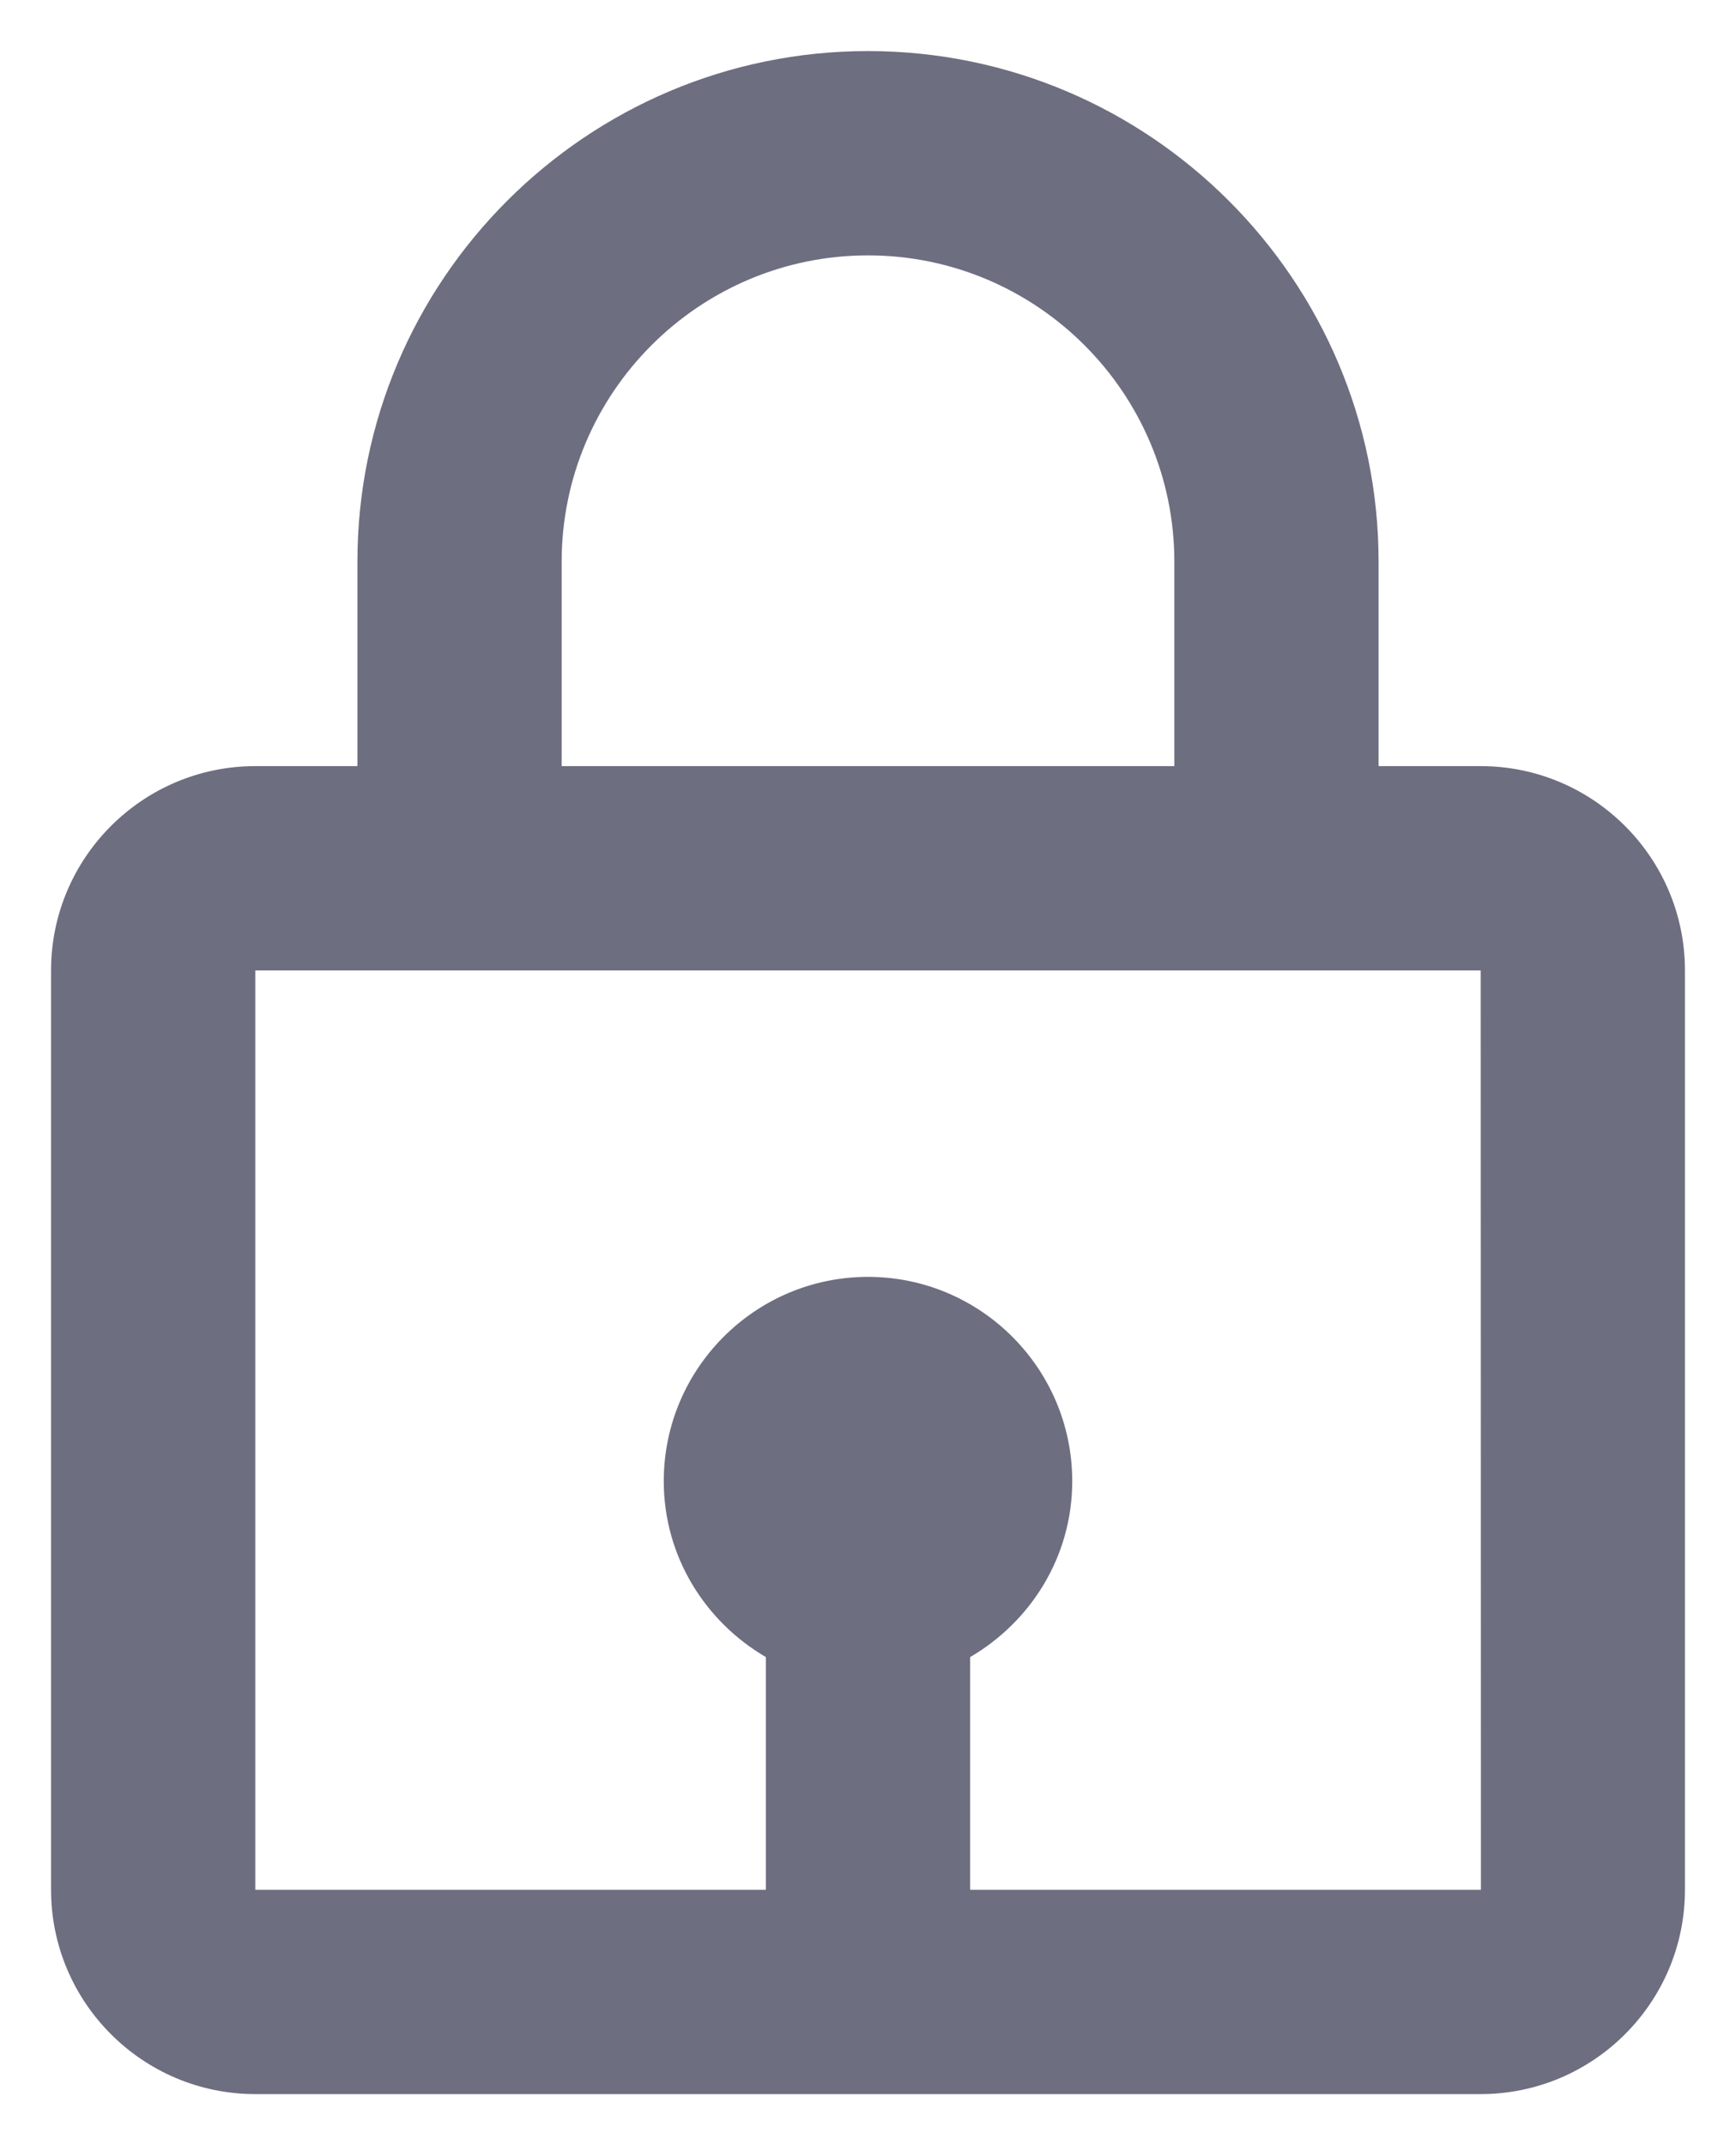 <svg xmlns="http://www.w3.org/2000/svg" width="17" height="21" viewBox="0 0 17 21" fill="none"><path d="M8.5 0.5C5.743 0.5 3.5 2.743 3.5 5.5V7.5H2.5C1.397 7.5 0.5 8.397 0.5 9.5V18.5C0.5 19.603 1.397 20.5 2.5 20.5H14.5C15.603 20.5 16.5 19.603 16.5 18.5V9.5C16.5 8.397 15.603 7.5 14.5 7.5H13.5V5.5C13.5 2.743 11.257 0.5 8.5 0.5ZM5.5 5.5C5.5 3.846 6.846 2.5 8.5 2.5C10.154 2.5 11.5 3.846 11.5 5.5V7.5H5.5V5.5ZM14.502 18.5H9.5V16.222C10.095 15.875 10.5 15.237 10.5 14.5C10.5 13.397 9.603 12.5 8.5 12.5C7.397 12.5 6.5 13.397 6.5 14.5C6.5 15.236 6.905 15.875 7.5 16.222V18.5H2.5V9.5H14.5L14.502 18.5Z" fill="#6D6E80"></path></svg>